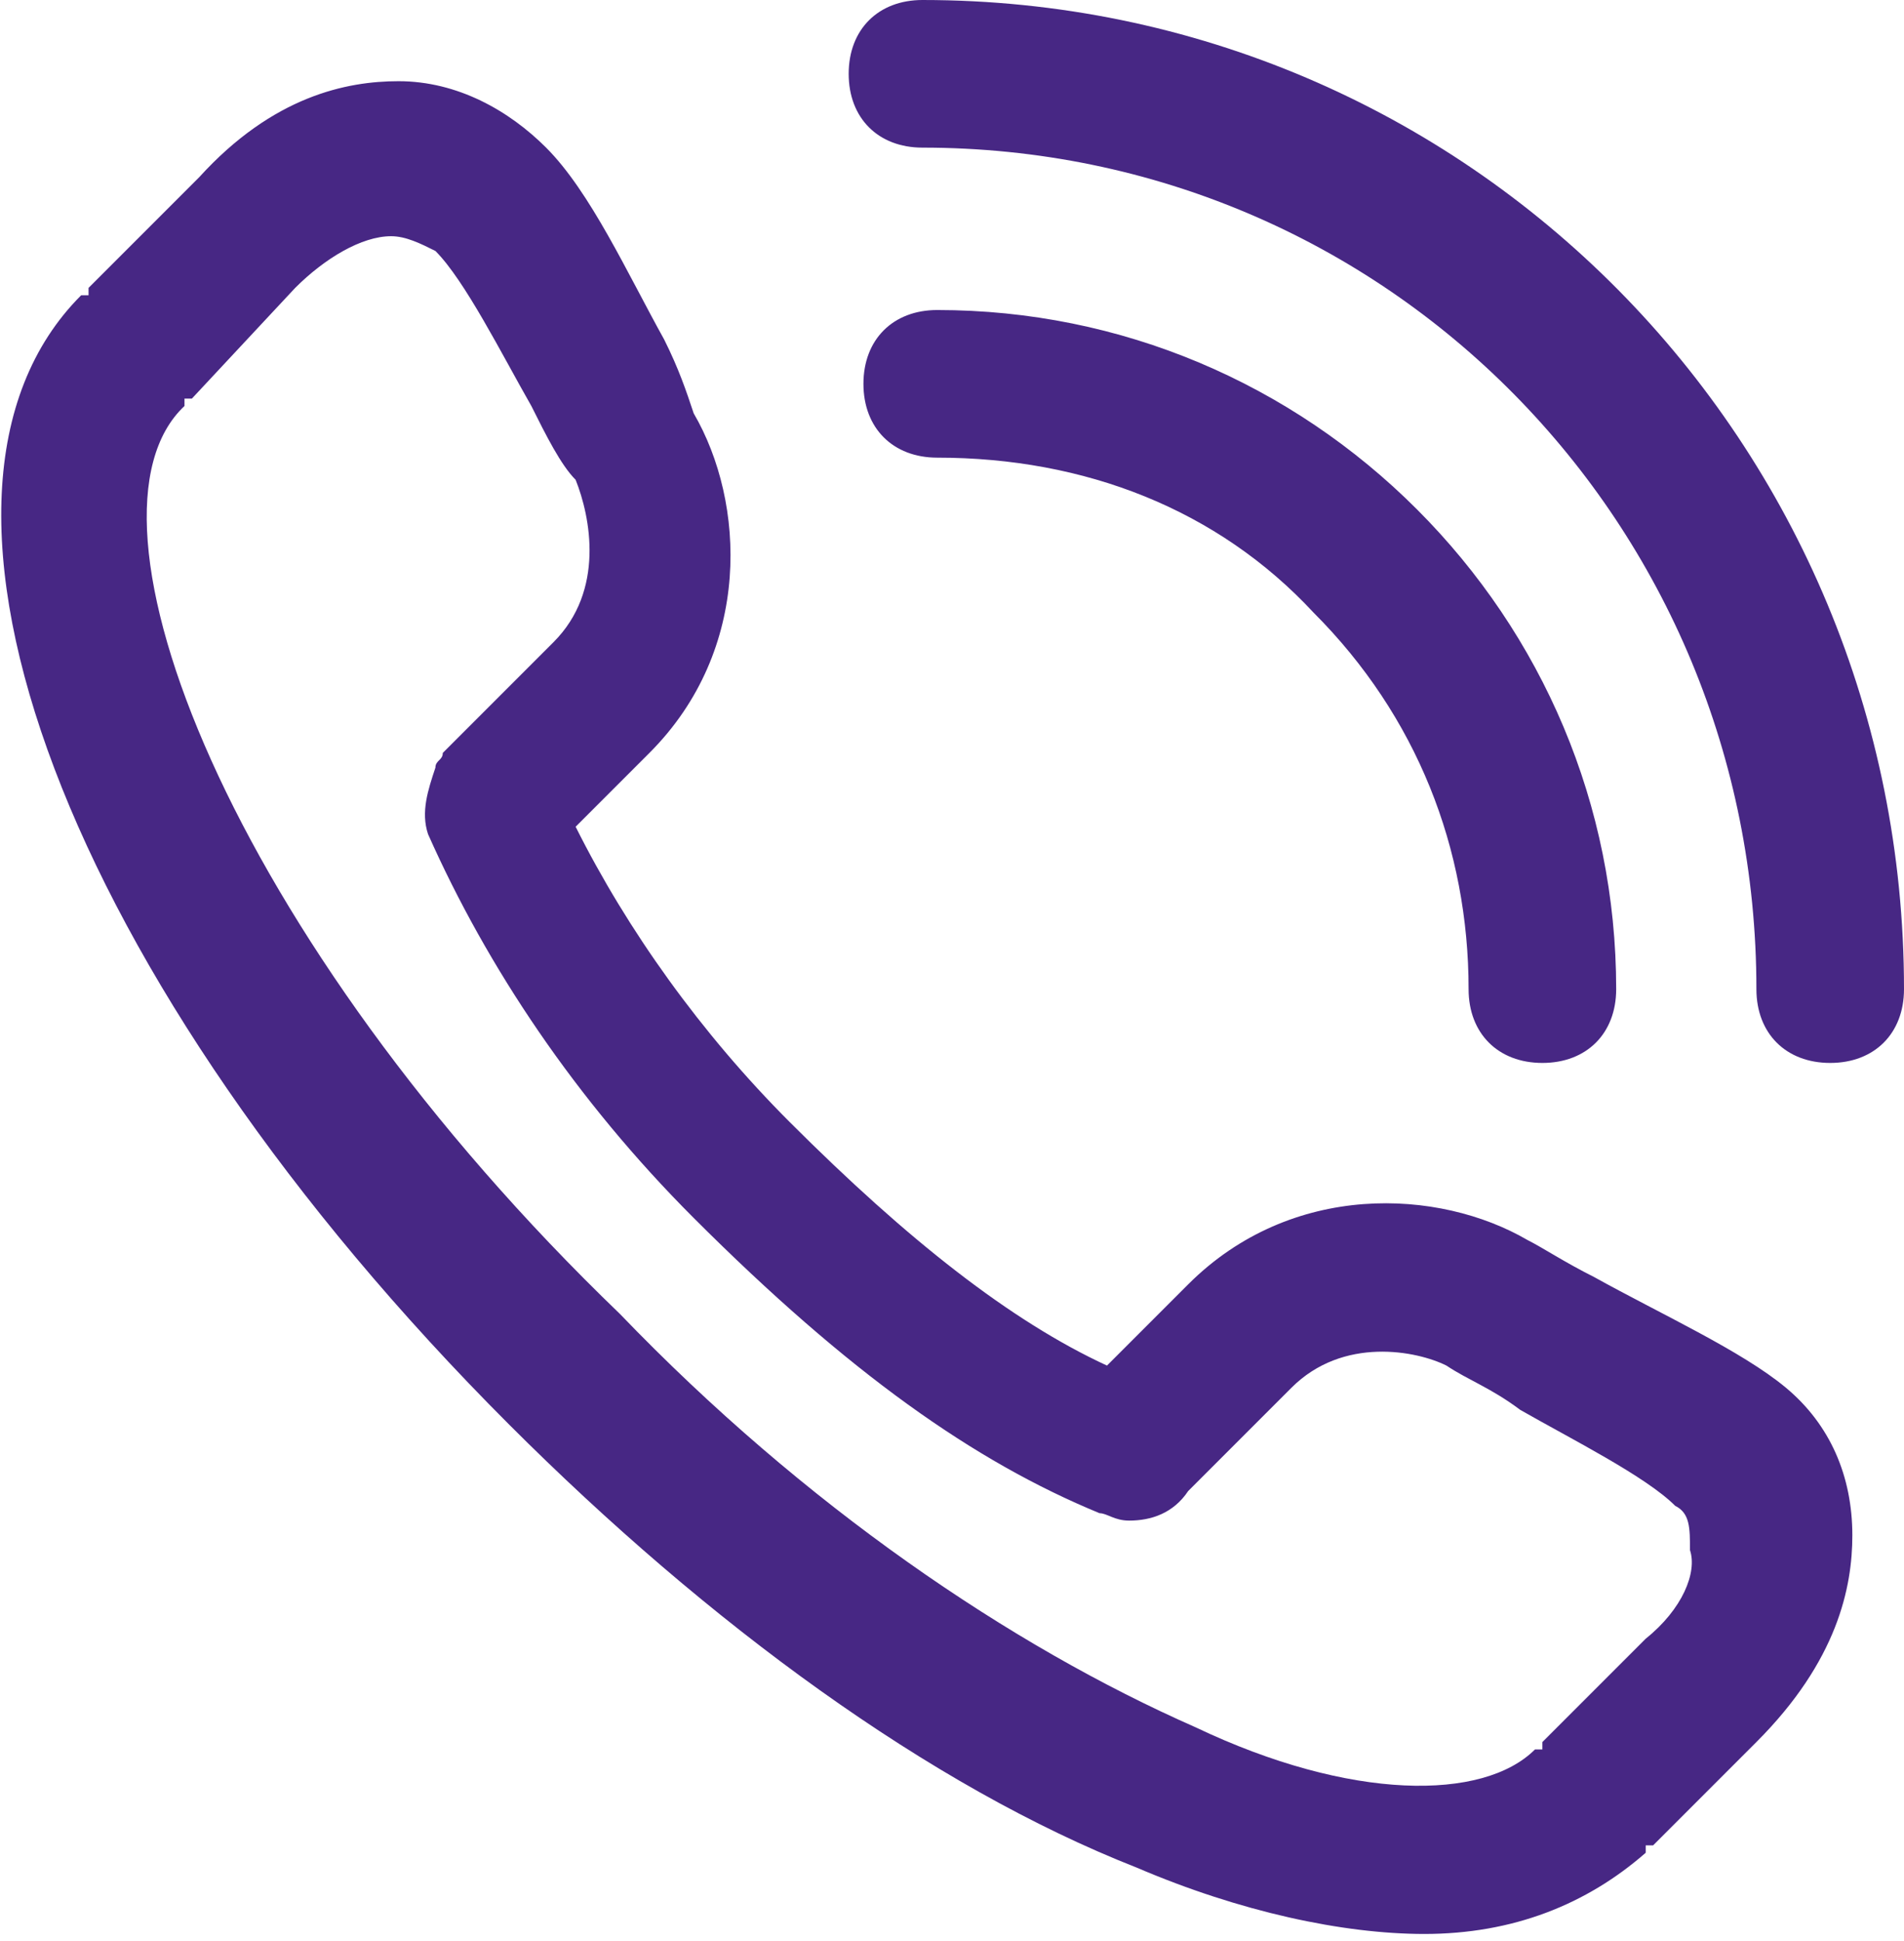 <svg xmlns="http://www.w3.org/2000/svg" xml:space="preserve" style="enable-background:new 0 0 25.8 26.3" viewBox="0 0 25.8 26.3"><path d="M21.6 17.3c-.4-.2-.7-.4-.9-.5-1.2-.7-3.2-.8-4.6.6L15 18.5c-1.3-.6-2.7-1.7-4.3-3.3-1.2-1.2-2.2-2.6-2.9-4l1-1c1.4-1.4 1.3-3.4.6-4.6-.1-.3-.2-.6-.4-1-.5-.9-1-2-1.6-2.6-.5-.5-1.2-.9-2-.9-.7 0-1.7.2-2.7 1.3L1.2 3.9V4h-.1c-2.7 2.7-.2 9.3 5.8 15.3 2.7 2.7 5.7 4.9 8.5 6 1.4.6 2.8.9 3.9.9 1.2 0 2.2-.4 3-1.1V25h.1l1.4-1.4c1.1-1.1 1.3-2.1 1.3-2.8 0-.8-.3-1.5-.9-2-.6-.5-1.7-1-2.6-1.5zm.7 4.9-1.4 1.4v.1h-.1c-.7.7-2.5.7-4.6-.3-2.5-1.1-5.3-3-7.8-5.6C3.1 12.7.9 7 2.5 5.5v-.1h.1L4 3.9c.4-.4.9-.7 1.3-.7.2 0 .4.1.6.2.4.4.9 1.4 1.3 2.1.2.4.4.8.6 1 .2.5.4 1.5-.3 2.2l-1.4 1.4-.1.1c0 .1-.1.1-.1.2-.1.3-.2.6-.1.9.8 1.8 2 3.6 3.6 5.2 2.1 2.1 3.8 3.3 5.5 4 .1 0 .2.1.4.1.3 0 .6-.1.8-.4l1.4-1.4c.7-.7 1.7-.5 2.1-.3.3.2.6.3 1 .6.7.4 1.7.9 2.1 1.3.2.1.2.3.2.6.1.3-.1.8-.6 1.2zm-9.6-16c-.6 0-1-.4-1-1s.4-1 1-1c2.5 0 4.8 1 6.5 2.7 1.7 1.7 2.7 4 2.7 6.5 0 .6-.4 1-1 1s-1-.4-1-1c0-1.9-.7-3.7-2.1-5.1-1.3-1.4-3.1-2.1-5.1-2.1zm13.1 7.2c0 .6-.4 1-1 1s-1-.4-1-1c0-6.3-5-11.4-11.3-11.4-.6 0-1-.4-1-1s.4-1 1-1c7.4 0 13.3 6 13.3 13.4z" style="fill:#472784"/></svg>